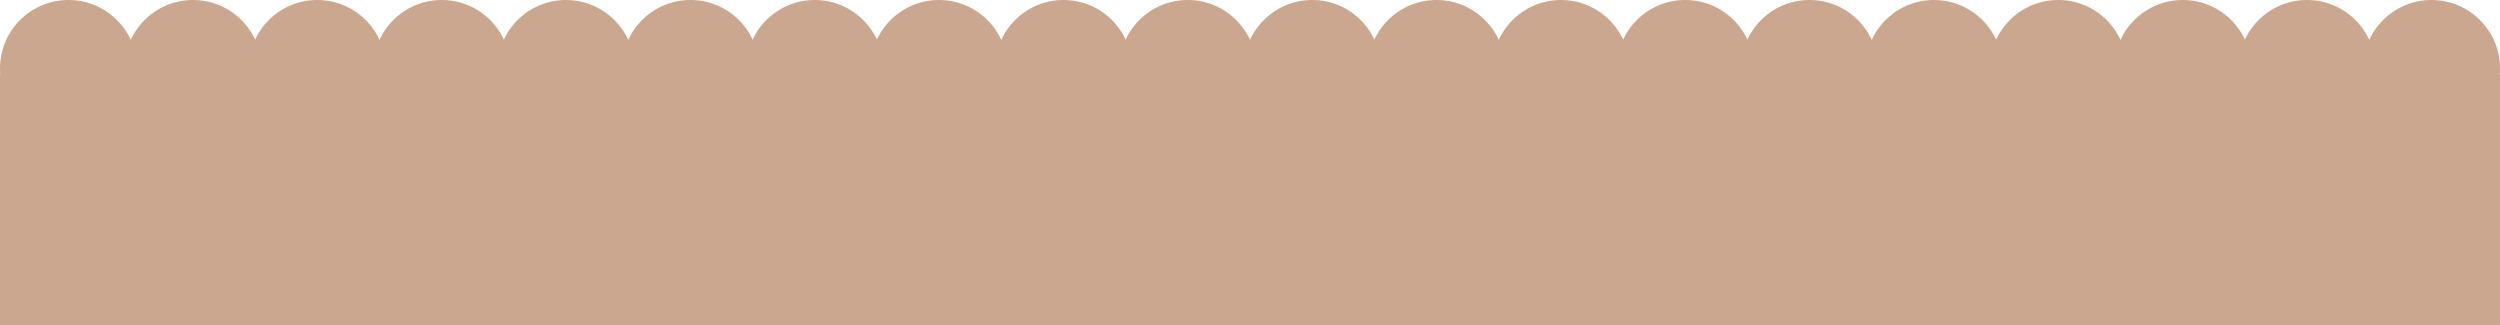 <svg xmlns="http://www.w3.org/2000/svg" viewBox="0 0 1000 130"><defs><style>.cls-1{fill:#caa78e}</style></defs><g id="_レイヤー_1" data-name="レイヤー_1"><path d="M0 29.9h1000v1138.3H0z" class="cls-1"/><circle cx="27.4" cy="27.4" r="27.4" class="cls-1"/><circle cx="77.2" cy="27.4" r="27.4" class="cls-1"/><circle cx="126.9" cy="27.4" r="27.4" class="cls-1"/><circle cx="176.7" cy="27.4" r="27.4" class="cls-1"/><circle cx="226.4" cy="27.4" r="27.4" class="cls-1"/><circle cx="276.2" cy="27.4" r="27.4" class="cls-1"/><circle cx="325.9" cy="27.4" r="27.4" class="cls-1"/><circle cx="375.6" cy="27.4" r="27.4" class="cls-1"/><circle cx="425.4" cy="27.4" r="27.4" class="cls-1"/><circle cx="475.1" cy="27.4" r="27.4" class="cls-1"/><circle cx="524.9" cy="27.4" r="27.4" class="cls-1"/><circle cx="574.6" cy="27.4" r="27.4" class="cls-1"/><circle cx="624.4" cy="27.4" r="27.4" class="cls-1"/><circle cx="674.1" cy="27.4" r="27.4" class="cls-1"/><circle cx="723.8" cy="27.4" r="27.4" class="cls-1"/><circle cx="773.6" cy="27.4" r="27.4" class="cls-1"/><circle cx="823.3" cy="27.4" r="27.4" class="cls-1"/><circle cx="873.1" cy="27.4" r="27.4" class="cls-1"/><circle cx="922.8" cy="27.4" r="27.4" class="cls-1"/><circle cx="972.6" cy="27.4" r="27.4" class="cls-1"/><circle cx="27.4" cy="1168.2" r="27.4" class="cls-1"/><circle cx="77.2" cy="1168.2" r="27.4" class="cls-1"/><circle cx="126.9" cy="1168.2" r="27.4" class="cls-1"/><circle cx="176.7" cy="1168.2" r="27.4" class="cls-1"/><circle cx="226.4" cy="1168.2" r="27.4" class="cls-1"/><circle cx="276.2" cy="1168.2" r="27.4" class="cls-1"/><circle cx="325.9" cy="1168.2" r="27.4" class="cls-1"/><circle cx="375.6" cy="1168.2" r="27.4" class="cls-1"/><circle cx="425.4" cy="1168.2" r="27.4" class="cls-1"/><circle cx="475.1" cy="1168.2" r="27.4" class="cls-1"/><circle cx="524.9" cy="1168.2" r="27.4" class="cls-1"/><circle cx="574.6" cy="1168.2" r="27.4" class="cls-1"/><circle cx="624.4" cy="1168.2" r="27.4" class="cls-1"/><circle cx="674.1" cy="1168.2" r="27.4" class="cls-1"/><circle cx="723.8" cy="1168.2" r="27.4" class="cls-1"/><circle cx="773.6" cy="1168.2" r="27.4" class="cls-1"/><circle cx="823.3" cy="1168.2" r="27.4" class="cls-1"/><circle cx="873.1" cy="1168.2" r="27.4" class="cls-1"/><circle cx="922.8" cy="1168.2" r="27.4" class="cls-1"/><circle cx="972.6" cy="1168.2" r="27.4" class="cls-1"/></g></svg>
